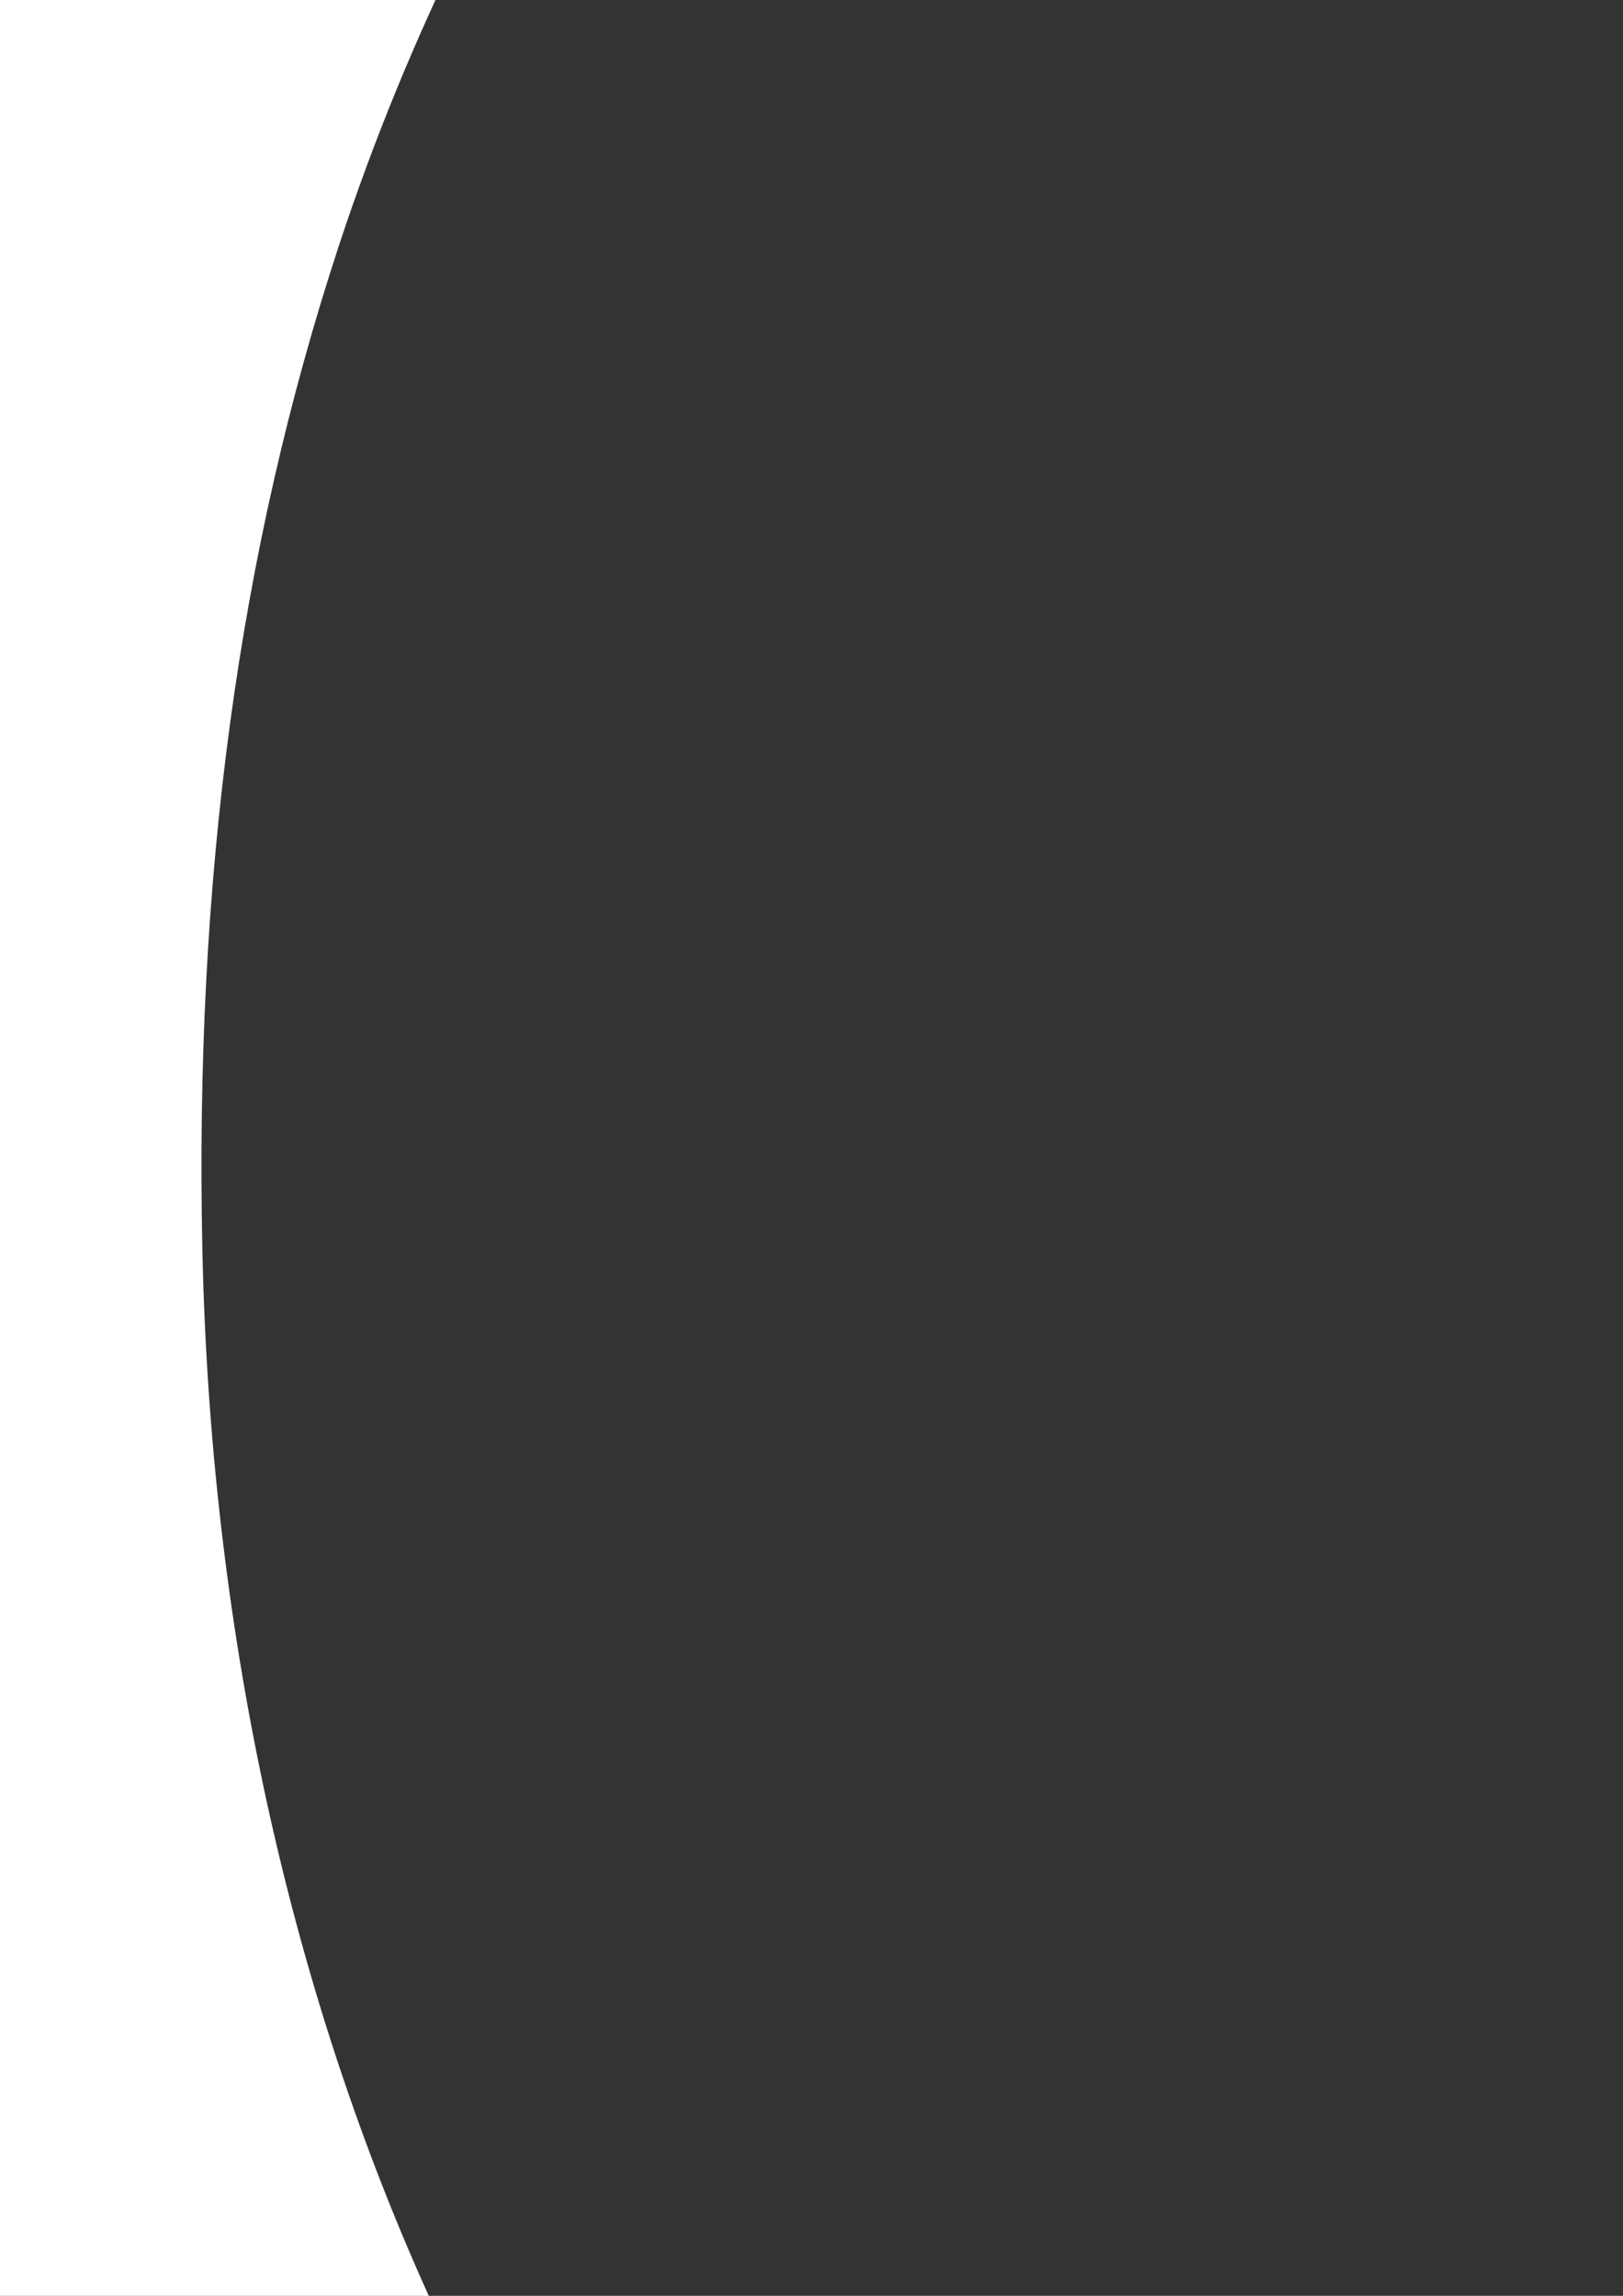 <svg
   xmlns:dc="http://purl.org/dc/elements/1.1/"
   xmlns:cc="http://creativecommons.org/ns#"
   xmlns:rdf="http://www.w3.org/1999/02/22-rdf-syntax-ns#"
   xmlns:svg="http://www.w3.org/2000/svg"
   xmlns="http://www.w3.org/2000/svg"
   xmlns:sodipodi="http://sodipodi.sourceforge.net/DTD/sodipodi-0.dtd"
   xmlns:inkscape="http://www.inkscape.org/namespaces/inkscape"
   width="210mm"
   height="297mm"
   viewBox="0 0 210 297"
   version="1.1"
   id="svg8"
   inkscape:version="0.92.4 (5da689c313, 2019-01-14)"
   sodipodi:docname="rounded-bg2.svg">
  <rect x="0" y="0" width="210" height="297" fill="#333333" stroke="none"/>
  <defs
     id="defs2" />
  <sodipodi:namedview
     id="base"
     pagecolor="#ffffff"
     bordercolor="#666666"
     borderopacity="1.0"
     inkscape:pageopacity="0.0"
     inkscape:pageshadow="2"
     inkscape:zoom="0.98994949"
     inkscape:cx="809.83829"
     inkscape:cy="462.53212"
     inkscape:document-units="mm"
     inkscape:current-layer="layer1"
     showgrid="false"
     showguides="true"
     inkscape:guide-bbox="true"
     inkscape:window-width="3200"
     inkscape:window-height="1771"
     inkscape:window-x="2391"
     inkscape:window-y="-9"
     inkscape:window-maximized="1">
    <sodipodi:guide
       position="200.327,-49.893"
       orientation="0,1"
       inkscape:locked="false"
       id="guide5071" />
    <sodipodi:guide
       position="192.39,341.313"
       orientation="0,1"
       inkscape:locked="false"
       id="guide5075" />
  </sodipodi:namedview>
  <g
     inkscape:label="Layer 1"
     inkscape:groupmode="layer"
     id="layer1">
    <path
       style="fill:#ffffff;fill-opacity:1;stroke:#ffffff;stroke-width:0.6;stroke-miterlimit:4;stroke-dasharray:none;stroke-opacity:1"
       d="m 21.299,348.48 c -44.142,2.326 -97.255,2.955 -150.812,5.302 -34.314,1.504 -29.8,-6.187 -29.8,-6.187 -0.417,-0.125 0.67,-28.63 0.868,-40.384 0.132,-7.847 1.009,-86.892 1.948,-175.656 0.939,-88.764 1.768,-161.449 1.842,-161.524 0.149,-0.149 236.154,-13.321 236.287,-13.188 0.046,0.046 -1.034,1.528 -2.399,3.294 C 66.069,-22.835 52.58,4.232 43.539,31.763 30.62,71.101 24.842,113.702 25.89,161.883 c 1.137,52.263 12.646,101.829 33.418,143.913 7.648,15.495 16.156,29.316 24.026,39.026 1.75,2.159 1.838,2.359 1.029,2.321 -0.487,-0.023 -31.941,-0.303 -63.063,1.337 z"
       id="path5081"
       inkscape:connector-curvature="0"
       sodipodi:nodetypes="sscsscsssssccs" />
  </g>
</svg>